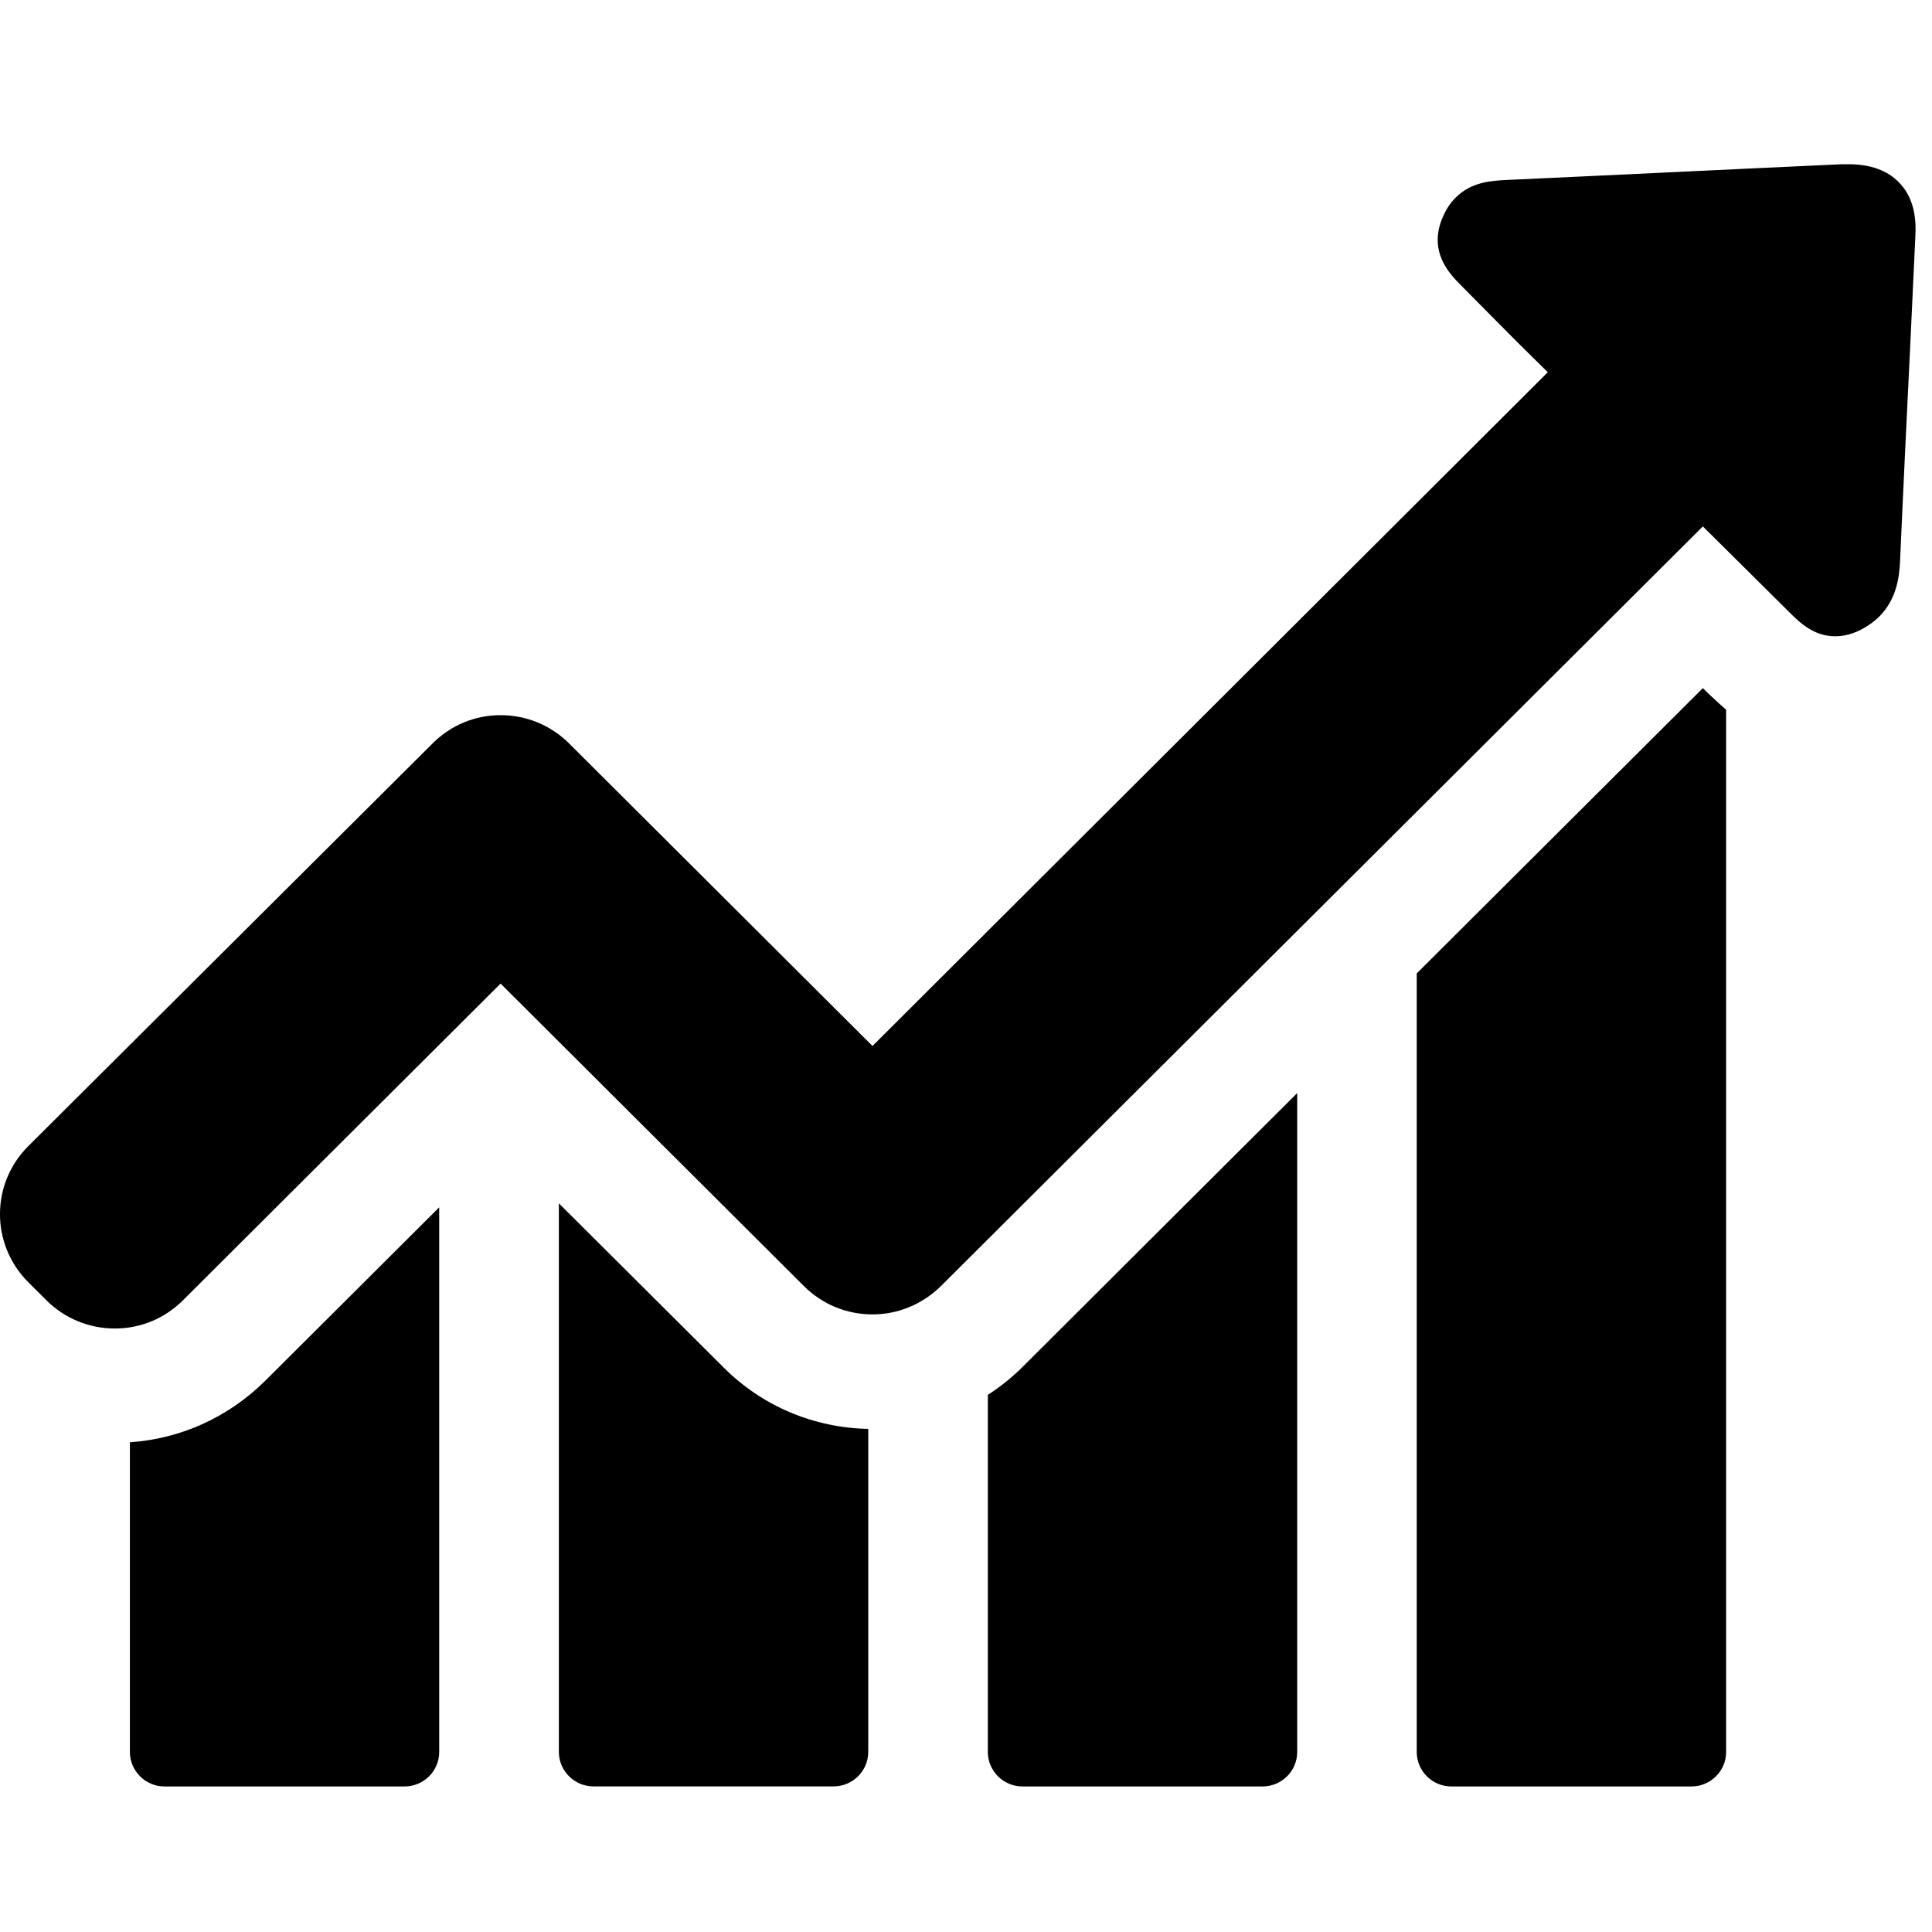 <?xml version="1.0" encoding="iso-8859-1"?>
<!-- Generator: Adobe Illustrator 21.0.2, SVG Export Plug-In . SVG Version: 6.00 Build 0)  -->
<svg version="1.1" id="&#x428;&#x430;&#x440;_1" xmlns="http://www.w3.org/2000/svg" xmlns:xlink="http://www.w3.org/1999/xlink"
	 x="0px" y="0px" viewBox="0 0 30 30" style="enable-background:new 0 0 30 30;" xml:space="preserve">
<g>
	<path style="fill:#000;" d="M2.017,22.396v4.808c0,0.292,0.238,0.536,0.538,0.536h3.727c0.293,0,0.538-0.237,0.538-0.536v-8.457
		l-2.707,2.699C3.538,22.012,2.805,22.341,2.017,22.396L2.017,22.396z M2.017,22.396"/>
	<path style="fill:#000;" d="M8.678,18.685v8.518c0,0.292,0.238,0.536,0.538,0.536h3.728c0.293,0,0.538-0.237,0.538-0.536v-5.015
		c-0.849-0.018-1.644-0.353-2.243-0.951L8.678,18.685z M8.678,18.685"/>
	<path style="fill:#000;" d="M15.339,21.659v5.545c0,0.292,0.238,0.536,0.538,0.536h3.728c0.293,0,0.538-0.237,0.538-0.536
		V16.973l-4.271,4.259C15.705,21.397,15.528,21.537,15.339,21.659L15.339,21.659z M15.339,21.659"/>
	<path style="fill:#000;" d="M26.442,10.685l-4.443,4.43v12.089c0,0.292,0.238,0.536,0.538,0.536h3.728
		c0.293,0,0.538-0.237,0.538-0.536V11.02c-0.122-0.104-0.214-0.195-0.281-0.256L26.442,10.685z M26.442,10.685"/>
	<path style="fill:#000;" d="M29.491,2.837c-0.177-0.189-0.446-0.287-0.788-0.287h-0.098c-1.735,0.079-3.465,0.165-5.201,0.244
		c-0.232,0.012-0.55,0.024-0.8,0.274c-0.08,0.079-0.141,0.17-0.19,0.28c-0.257,0.555,0.104,0.914,0.275,1.085l0.434,0.439
		c0.3,0.305,0.605,0.609,0.911,0.908L13.548,16.242l-4.711-4.698c-0.281-0.28-0.66-0.439-1.063-0.439
		c-0.403,0-0.776,0.158-1.057,0.439L0.44,17.796c-0.587,0.585-0.587,1.529,0,2.115l0.281,0.28c0.281,0.28,0.66,0.438,1.063,0.438
		c0.403,0,0.776-0.158,1.057-0.438l4.932-4.918l4.711,4.698c0.281,0.28,0.66,0.439,1.063,0.439c0.403,0,0.776-0.159,1.063-0.439
		L26.442,8.174l1.338,1.328c0.159,0.158,0.379,0.378,0.715,0.378c0.141,0,0.281-0.036,0.428-0.116
		c0.098-0.055,0.183-0.116,0.257-0.189c0.263-0.262,0.312-0.597,0.324-0.859c0.049-1.121,0.104-2.242,0.159-3.37l0.079-1.688
		C29.761,3.306,29.681,3.031,29.491,2.837L29.491,2.837z M29.491,2.837"/>
</g>
</svg>
